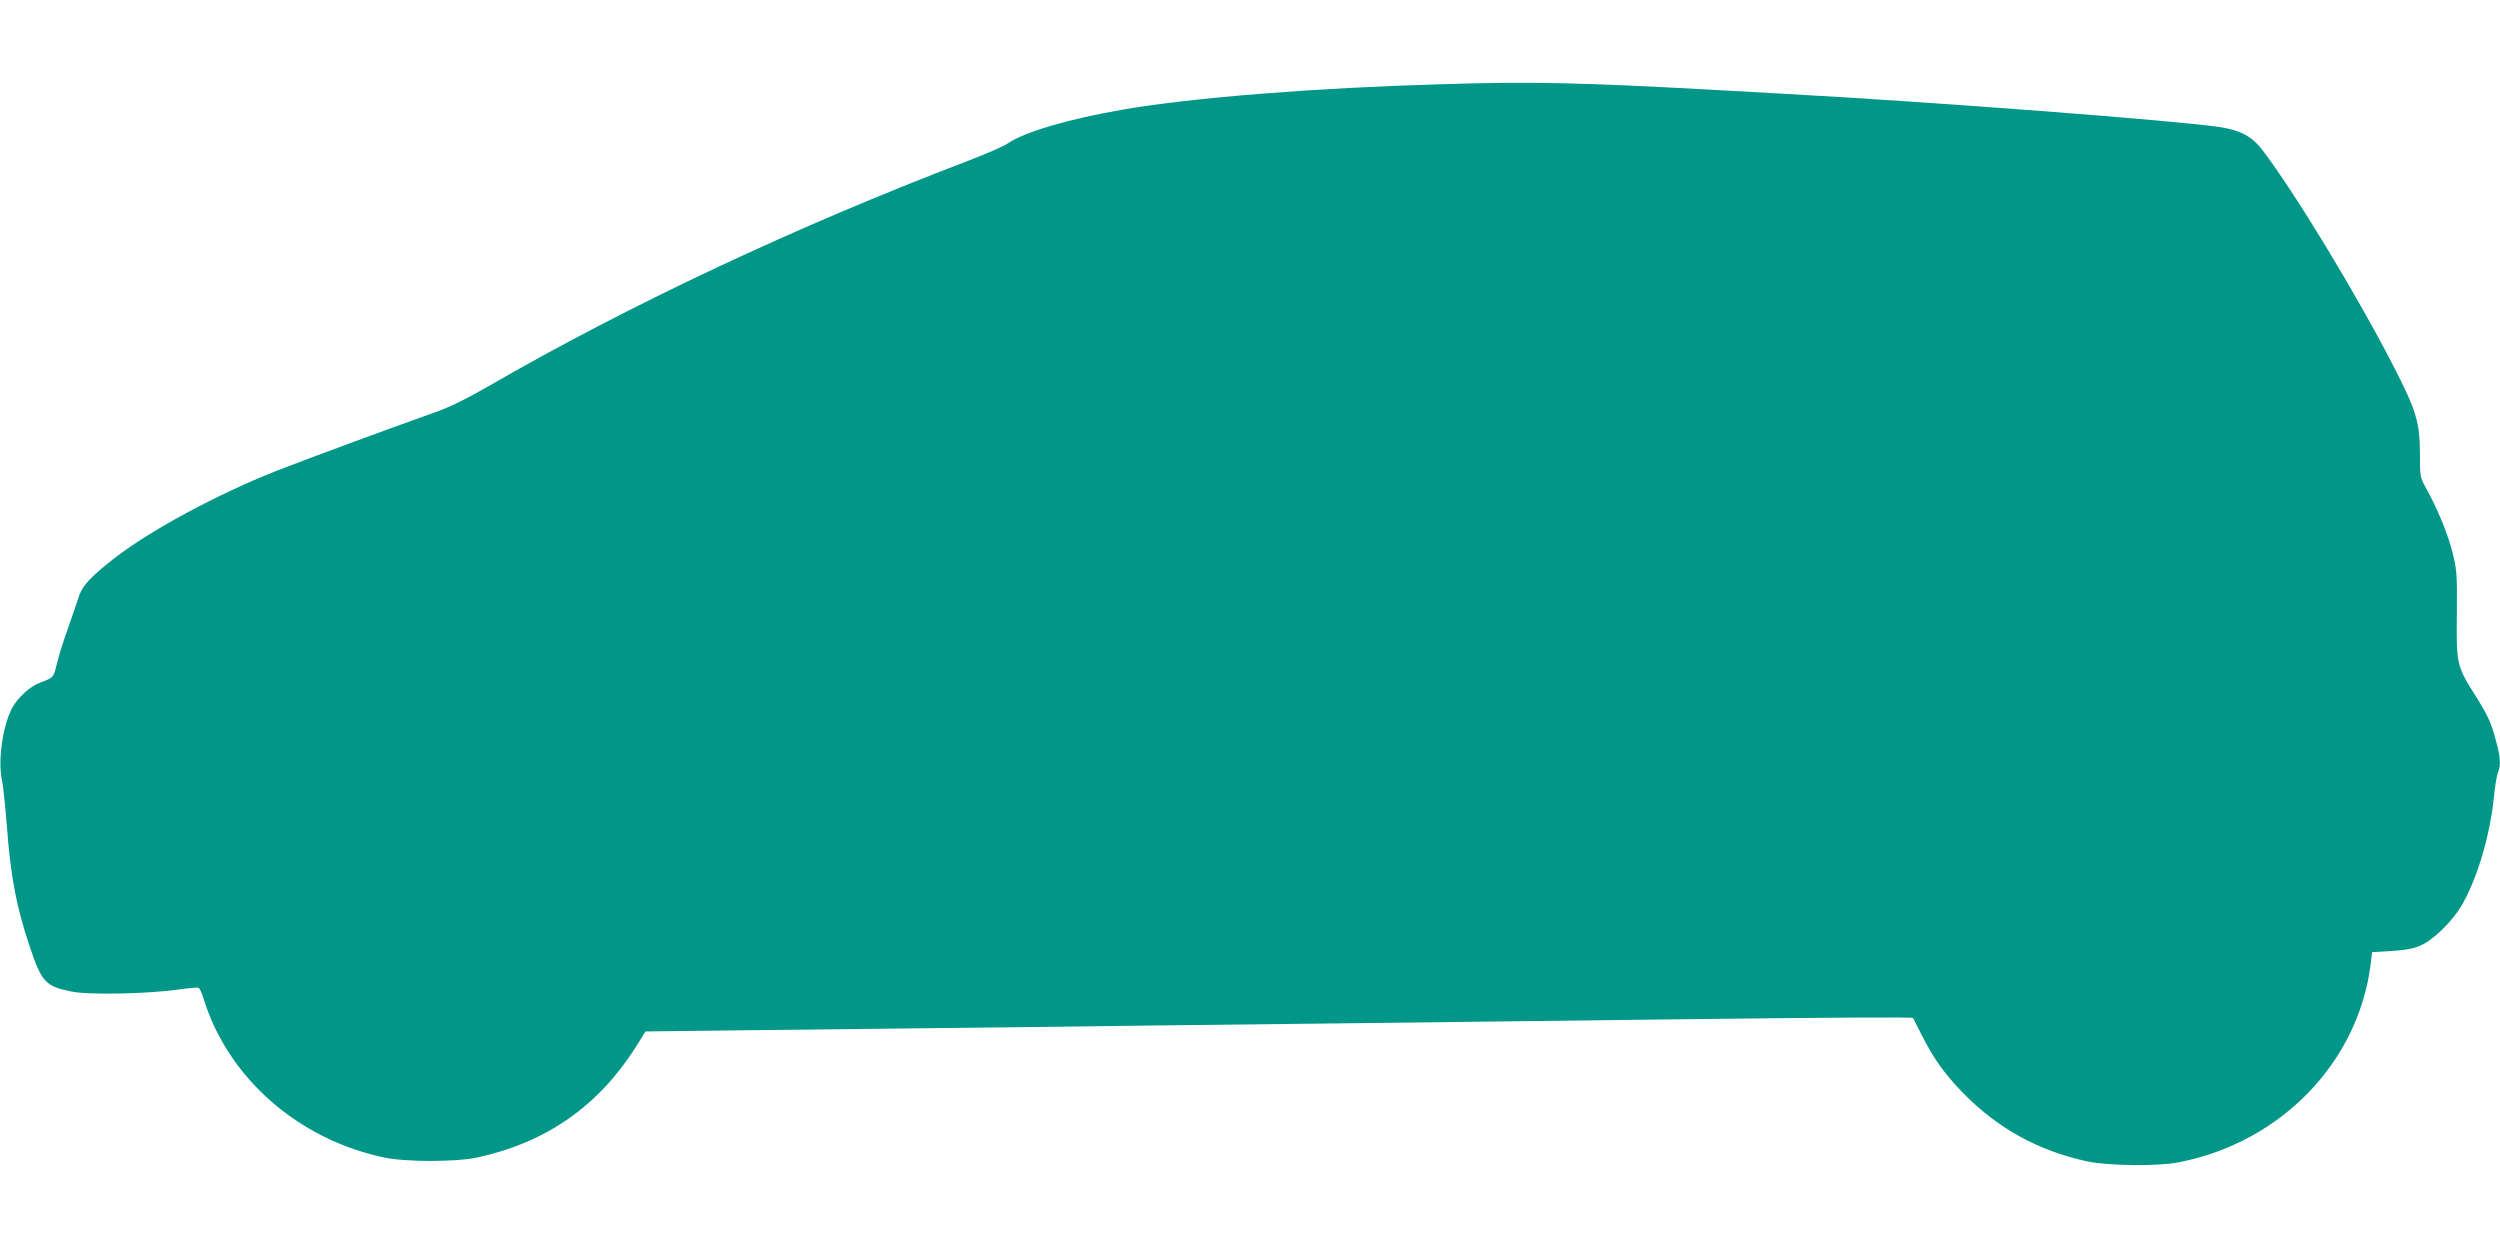 <?xml version="1.0" standalone="no"?>
<!DOCTYPE svg PUBLIC "-//W3C//DTD SVG 20010904//EN"
 "http://www.w3.org/TR/2001/REC-SVG-20010904/DTD/svg10.dtd">
<svg version="1.0" xmlns="http://www.w3.org/2000/svg"
 width="1280pt" height="640pt" viewBox="0 0 1280 640"
 preserveAspectRatio="xMidYMid meet">
<g transform="translate(0,640) scale(0.1,-0.1)"
fill="#009688" stroke="none">
<path d="M7385 5969 c-659 -19 -1281 -69 -1635 -130 -282 -49 -502 -114 -590
-173 -19 -14 -111 -54 -205 -90 -878 -335 -1737 -739 -2455 -1154 -105 -61
-202 -109 -270 -132 -266 -95 -670 -244 -815 -301 -299 -118 -639 -301 -824
-443 -118 -91 -169 -144 -185 -194 -8 -26 -35 -103 -59 -172 -25 -69 -50 -151
-57 -183 -15 -65 -17 -67 -82 -91 -55 -20 -119 -79 -148 -135 -48 -94 -72
-273 -49 -370 5 -24 16 -127 24 -230 20 -262 48 -409 116 -614 62 -185 81
-206 211 -233 86 -19 386 -13 548 9 52 8 100 12 106 10 6 -2 19 -30 28 -61
125 -401 482 -715 921 -808 111 -24 370 -24 480 0 353 77 619 263 812 568 l48
77 505 6 c278 3 879 10 1335 15 457 6 1215 15 1685 20 470 6 1217 15 1660 20
910 11 1300 13 1304 8 2 -1 22 -41 45 -87 60 -119 113 -194 205 -290 181 -187
390 -303 646 -358 106 -22 361 -25 465 -4 524 102 920 512 983 1016 l7 60 100
6 c70 4 115 13 148 28 65 28 160 121 208 201 81 136 147 357 168 560 5 52 14
108 20 123 16 41 14 77 -10 165 -24 92 -42 131 -109 237 -91 144 -94 157 -91
410 2 204 0 227 -22 316 -25 98 -74 217 -133 325 -33 59 -34 64 -34 173 0 167
-17 225 -130 446 -188 367 -510 899 -678 1119 -52 67 -111 99 -214 115 -202
32 -1495 131 -2238 171 -107 6 -276 15 -375 21 -659 36 -912 42 -1370 28z"/>
</g>
</svg>
